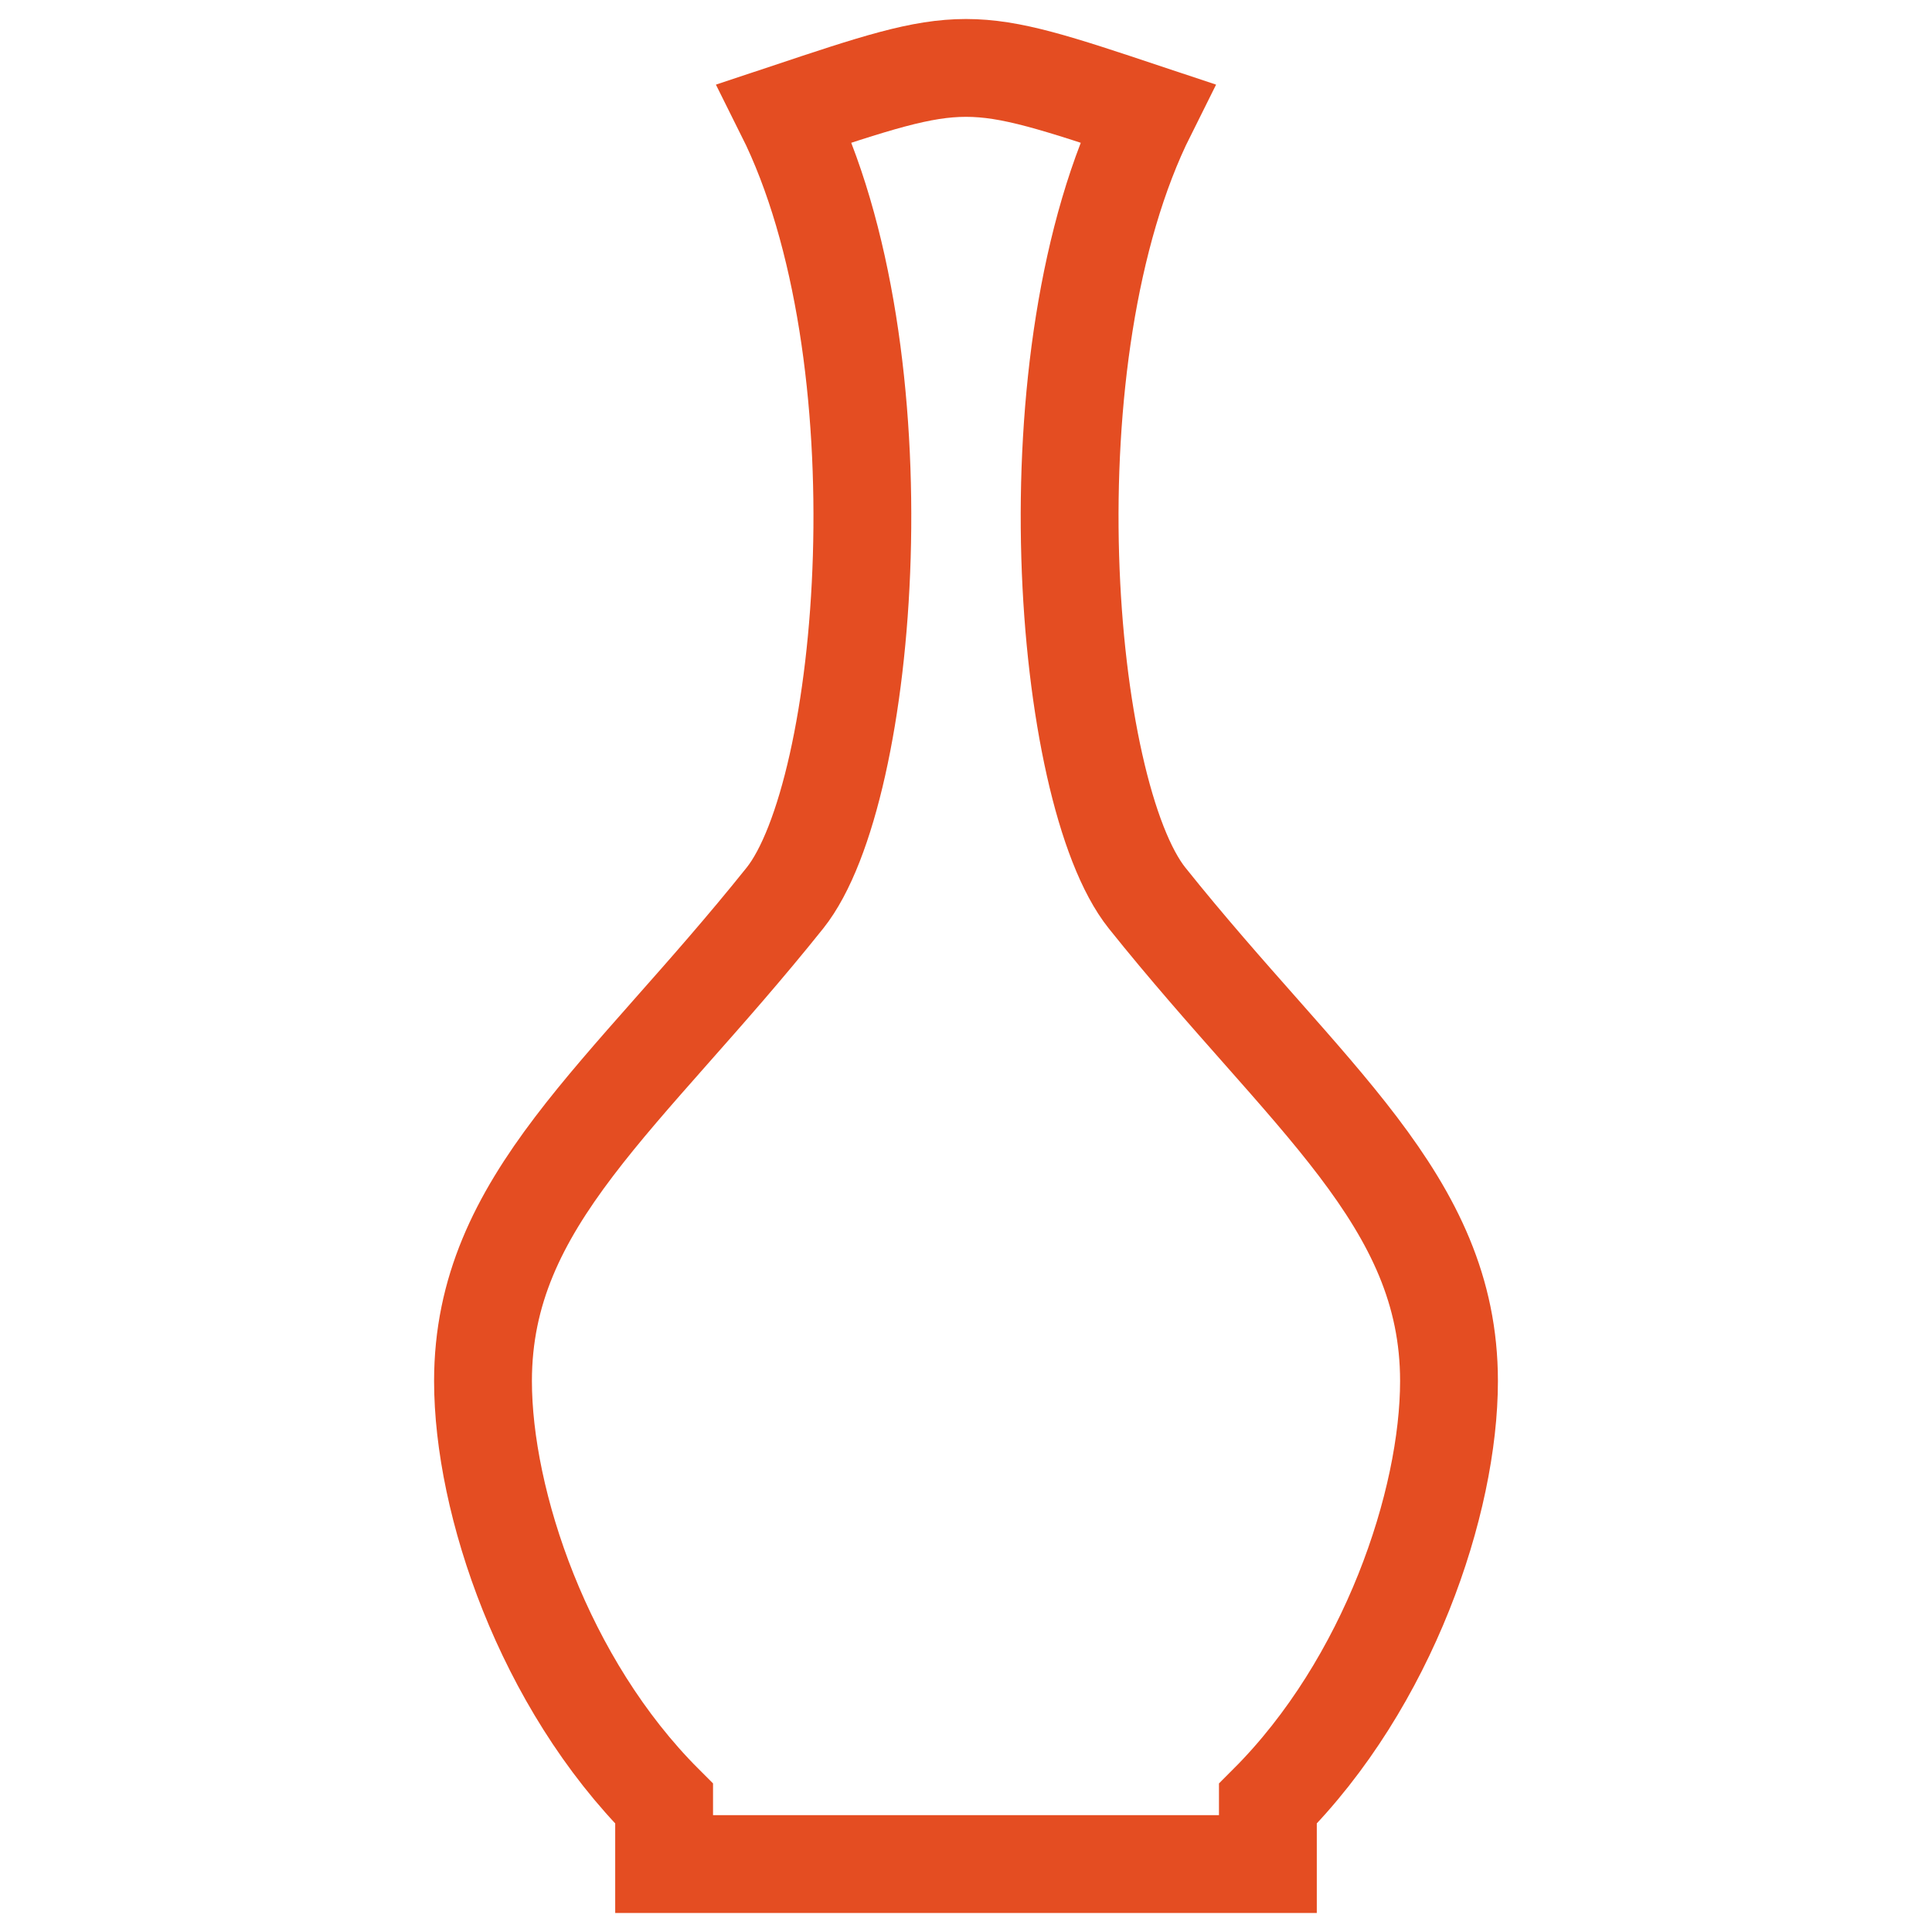 <svg width="79" height="79" viewBox="0 0 79 79" fill="none" xmlns="http://www.w3.org/2000/svg"><path d="M46.906 4.629c-4.937 9.875-3.448 27.783 0 32.094 6.543 8.179 12.344 12.343 12.344 19.75 0 4.937-2.469 12.343-7.406 17.28v2.47H27.156v-2.47c-4.938-4.936-7.406-12.343-7.406-17.28 0-7.407 5.8-11.571 12.344-19.75 3.448-4.31 4.937-22.22 0-32.094 7.406-2.469 7.406-2.469 14.812 0Z" stroke="#E44D22" stroke-width="4"/></svg>